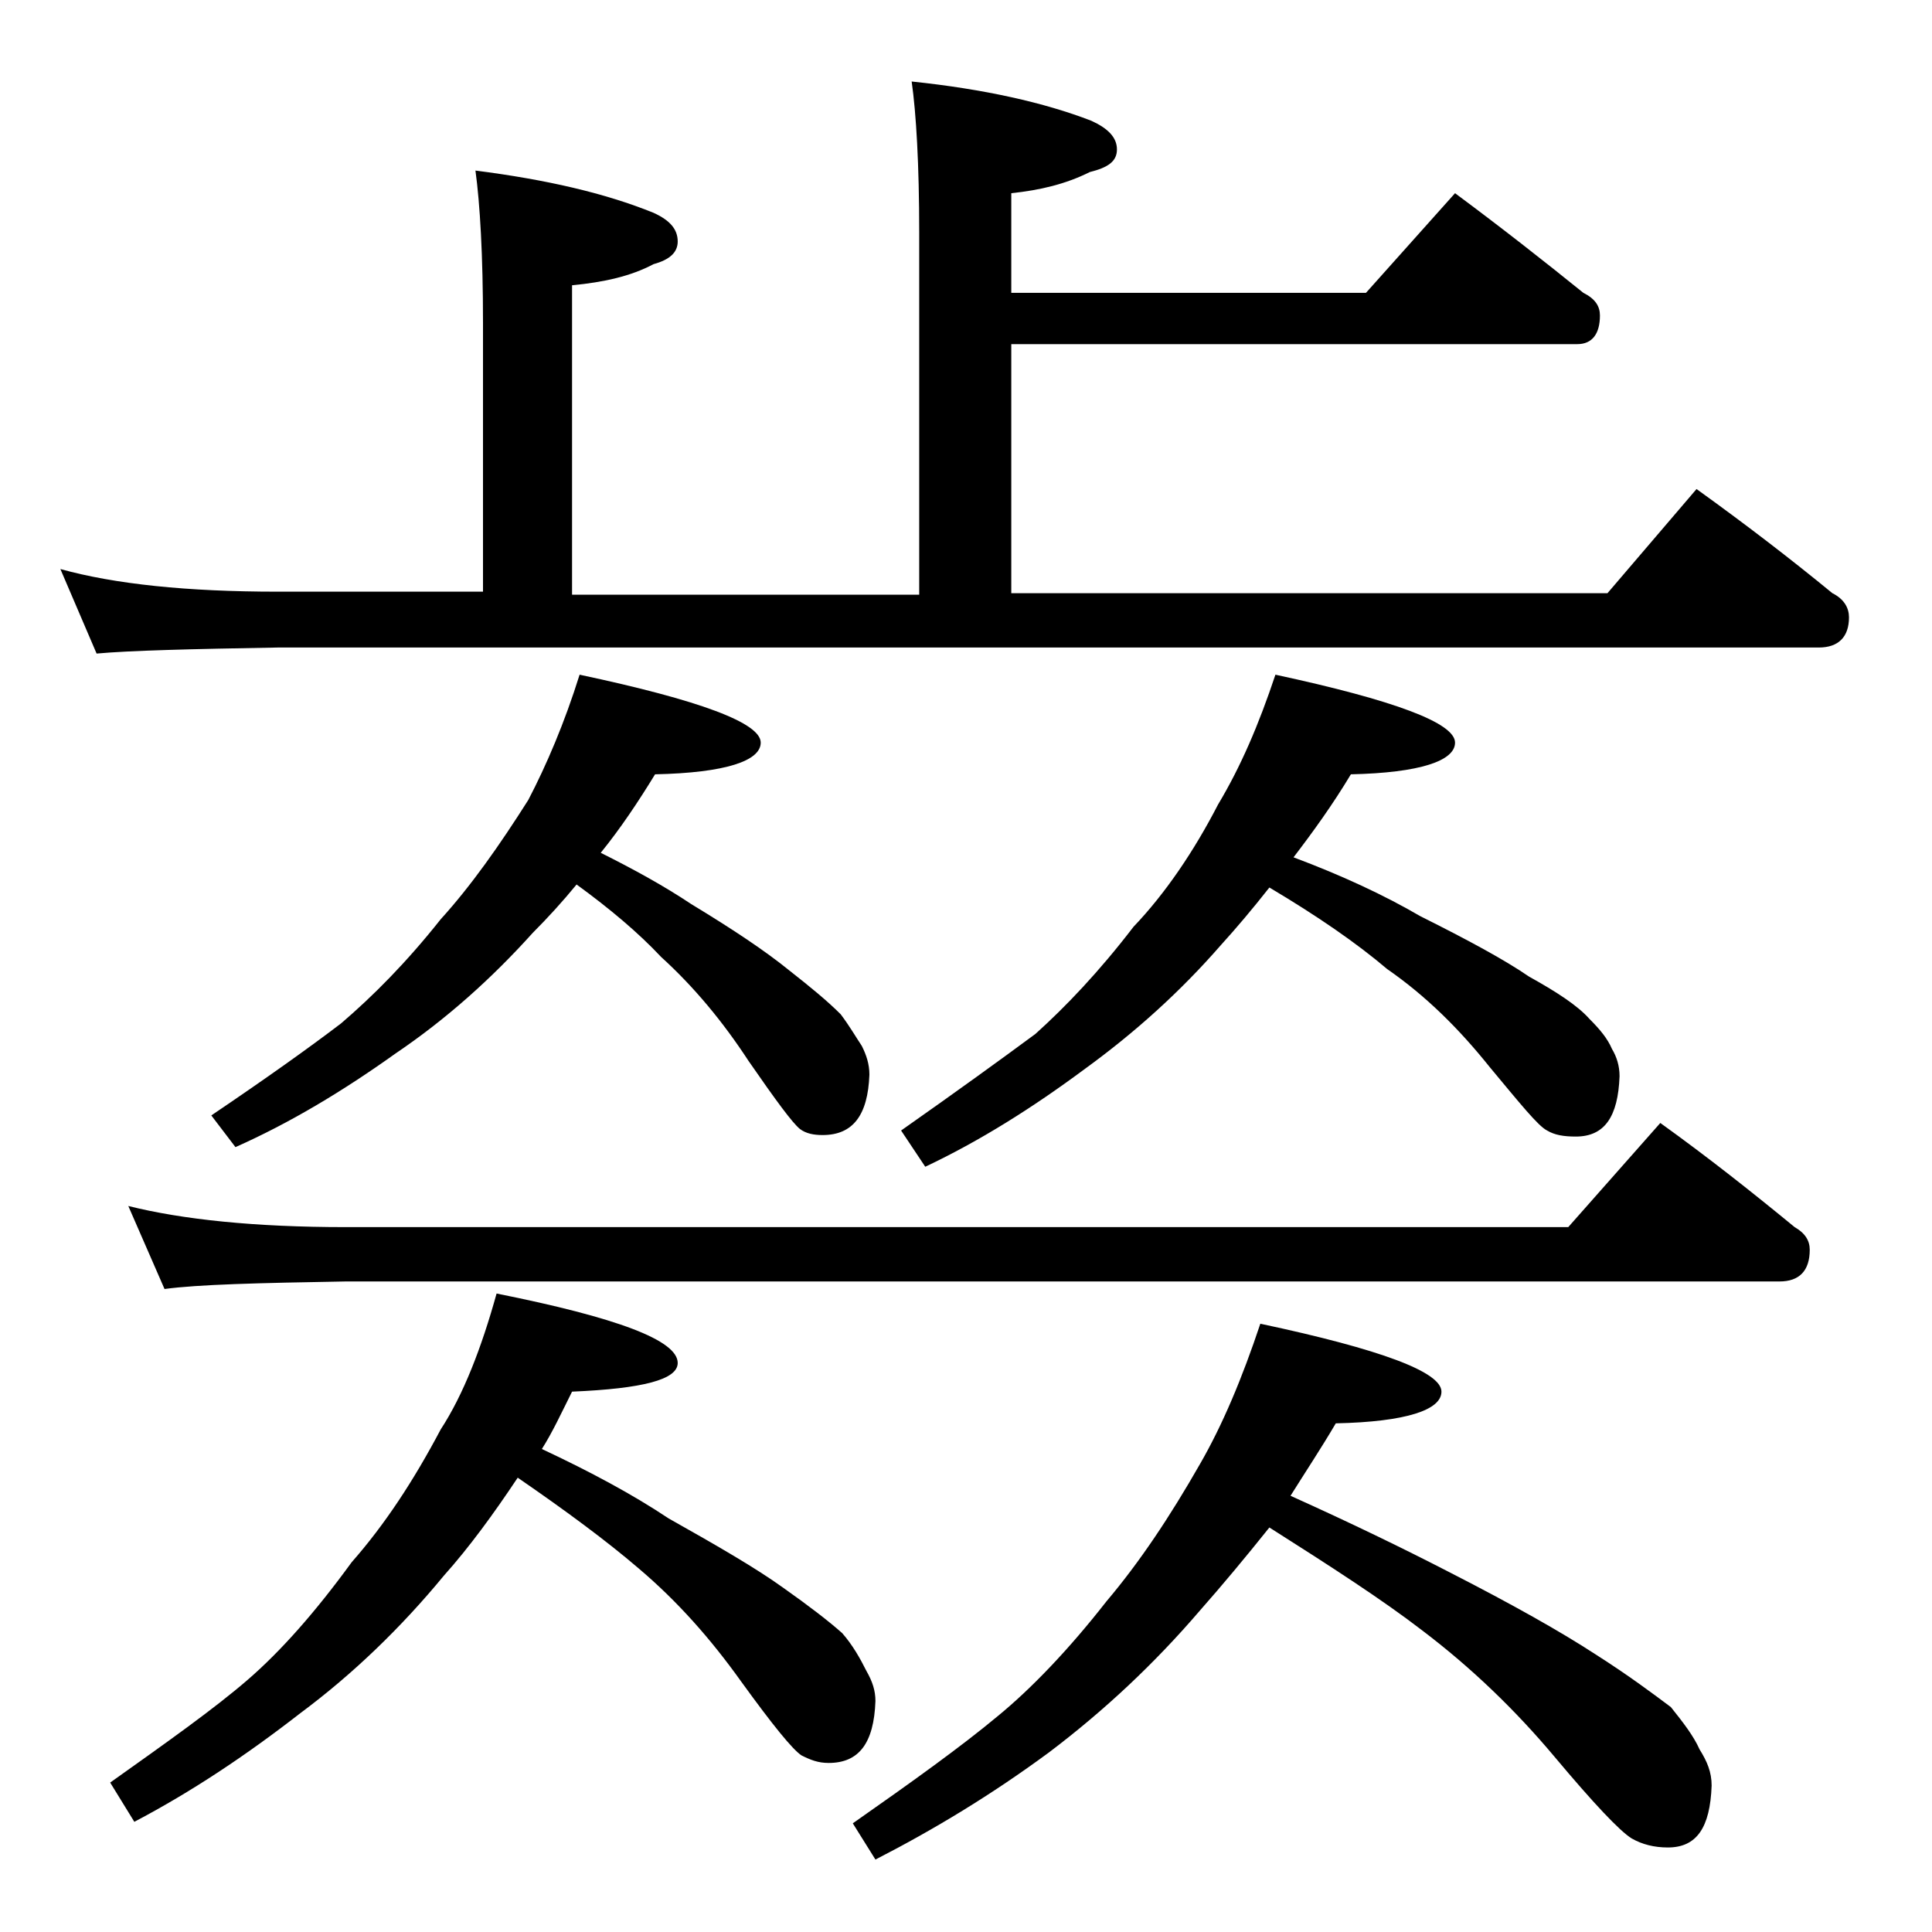 <?xml version="1.0" encoding="utf-8"?>
<!-- Generator: Adobe Illustrator 18.0.0, SVG Export Plug-In . SVG Version: 6.00 Build 0)  -->
<!DOCTYPE svg PUBLIC "-//W3C//DTD SVG 1.1//EN" "http://www.w3.org/Graphics/SVG/1.1/DTD/svg11.dtd">
<svg version="1.1" id="Layer_1" xmlns="http://www.w3.org/2000/svg" xmlns:xlink="http://www.w3.org/1999/xlink" x="0px" y="0px"
	 viewBox="0 0 128 128" enable-background="new 0 0 128 128" xml:space="preserve">
<path d="M60.4,5.4c4.8,0.5,8.8,1.4,11.9,2.6C73.4,8.5,74,9.1,74,9.9s-0.6,1.2-1.8,1.5c-1.6,0.8-3.3,1.2-5.2,1.4v6.6h23.5l5.9-6.6
	c3.1,2.3,5.9,4.5,8.5,6.6c0.8,0.4,1.1,0.9,1.1,1.5c0,1.2-0.5,1.9-1.5,1.9H67v16.5h39.5l5.9-6.9c3.2,2.3,6.2,4.6,9,6.9
	c0.8,0.4,1.1,1,1.1,1.6c0,1.3-0.7,2-2,2H18.4c-5.8,0.1-9.8,0.2-12,0.4L4,37.7c3.6,1,8.4,1.5,14.4,1.5H32V21.4
	c0-4.5-0.2-7.9-0.5-10.1c4.7,0.6,8.6,1.5,11.8,2.8c1.1,0.5,1.6,1.1,1.6,1.9c0,0.7-0.5,1.2-1.6,1.5c-1.5,0.8-3.3,1.2-5.4,1.4v20.5h23
	V15.4C60.9,10.9,60.7,7.5,60.4,5.4z M32.9,85.7c8,1.6,12,3.1,12,4.6c0,1.1-2.3,1.7-7,1.9c-0.7,1.4-1.3,2.7-2,3.8
	c3.2,1.5,6,3,8.4,4.6c3.2,1.8,5.8,3.3,7.6,4.6c1.7,1.2,3,2.2,3.9,3c0.7,0.8,1.2,1.7,1.6,2.5c0.4,0.7,0.6,1.3,0.6,2
	c-0.1,2.8-1.1,4.1-3.1,4.1c-0.7,0-1.2-0.2-1.8-0.5c-0.6-0.4-1.9-2-4-4.9c-2-2.8-4.2-5.3-6.8-7.5c-2.1-1.8-4.8-3.8-8-6
	c-1.6,2.4-3.2,4.6-4.9,6.5c-2.8,3.4-6,6.5-9.5,9.1c-3.6,2.8-7.2,5.2-11,7.2l-1.6-2.6c3.8-2.7,6.9-4.9,9.1-6.8
	c2.2-1.9,4.5-4.5,6.9-7.8c2.2-2.5,4.1-5.4,5.9-8.8C30.7,92.4,31.9,89.3,32.9,85.7z M8.5,79.9c3.6,0.9,8.4,1.4,14.4,1.4h81l6.1-6.9
	c3.2,2.3,6.1,4.6,8.9,6.9c0.7,0.4,1,0.9,1,1.5c0,1.4-0.7,2.1-2,2.1h-95c-5.8,0.1-9.8,0.2-12,0.5L8.5,79.9z M38.4,44.7
	c8,1.7,12,3.2,12,4.5c0,1.2-2.3,2-7,2.1c-1.1,1.8-2.3,3.6-3.6,5.2c2.2,1.1,4.2,2.2,6,3.4c2.8,1.7,4.9,3.1,6.5,4.4
	c1.4,1.1,2.5,2,3.4,2.9c0.6,0.8,1,1.5,1.4,2.1c0.3,0.6,0.5,1.2,0.5,1.9c-0.1,2.7-1.1,4-3.1,4c-0.6,0-1.1-0.1-1.5-0.4
	c-0.5-0.4-1.6-1.9-3.4-4.5c-1.7-2.6-3.6-4.9-5.8-6.9c-1.5-1.6-3.4-3.2-5.6-4.8c-0.9,1.1-1.9,2.2-2.9,3.2c-2.7,3-5.7,5.7-9.1,8
	c-3.5,2.5-7,4.6-10.6,6.2L14,73.9c3.7-2.5,6.5-4.5,8.6-6.1c2.1-1.8,4.3-4,6.6-6.9c2-2.2,3.9-4.9,5.8-7.9
	C36.2,50.7,37.4,47.9,38.4,44.7z M83.5,87.7c8,1.7,12,3.2,12,4.5c0,1.2-2.3,2-7,2.1c-1,1.7-2,3.2-3,4.8c4,1.8,7.5,3.5,10.6,5.1
	c4.1,2.1,7.3,3.9,9.6,5.4c2.2,1.4,3.8,2.6,5,3.5c0.8,1,1.5,1.9,1.9,2.8c0.5,0.8,0.8,1.5,0.8,2.4c-0.1,2.8-1,4.1-2.9,4.1
	c-0.9,0-1.7-0.2-2.4-0.6c-0.8-0.5-2.5-2.3-5.1-5.4c-2.6-3.1-5.5-5.9-8.8-8.4c-2.6-2-6-4.2-10.1-6.8c-1.6,2-3.1,3.8-4.6,5.5
	c-3,3.5-6.3,6.6-10,9.4c-3.8,2.8-7.6,5.1-11.5,7.1l-1.5-2.4c4-2.8,7.2-5.1,9.6-7.1c2.2-1.8,4.7-4.4,7.2-7.6c2.2-2.6,4.2-5.6,6.2-9.1
	C81,94.4,82.3,91.3,83.5,87.7z M84.5,44.7c7.9,1.7,11.9,3.2,11.9,4.5c0,1.2-2.3,2-6.9,2.1c-1.2,2-2.5,3.8-3.8,5.5
	c3.2,1.2,6,2.5,8.4,3.9c3.2,1.6,5.6,2.9,7.2,4c1.8,1,3.2,1.9,4,2.8c0.7,0.7,1.2,1.3,1.5,2c0.3,0.5,0.5,1.1,0.5,1.8
	c-0.1,2.7-1,4-2.9,4c-0.8,0-1.4-0.1-1.9-0.4c-0.6-0.3-1.8-1.8-3.8-4.2c-2-2.5-4.2-4.7-6.8-6.5c-2-1.7-4.6-3.5-7.8-5.4
	c-1.1,1.4-2.2,2.7-3.2,3.8c-2.7,3.1-5.7,5.8-9,8.2c-3.5,2.6-7,4.8-10.6,6.5l-1.6-2.4c3.7-2.6,6.6-4.7,8.9-6.4c2-1.8,4.2-4.1,6.5-7.1
	c2.1-2.2,4-5,5.6-8.1C82.2,50.8,83.4,48,84.5,44.7z"/>
</svg>
